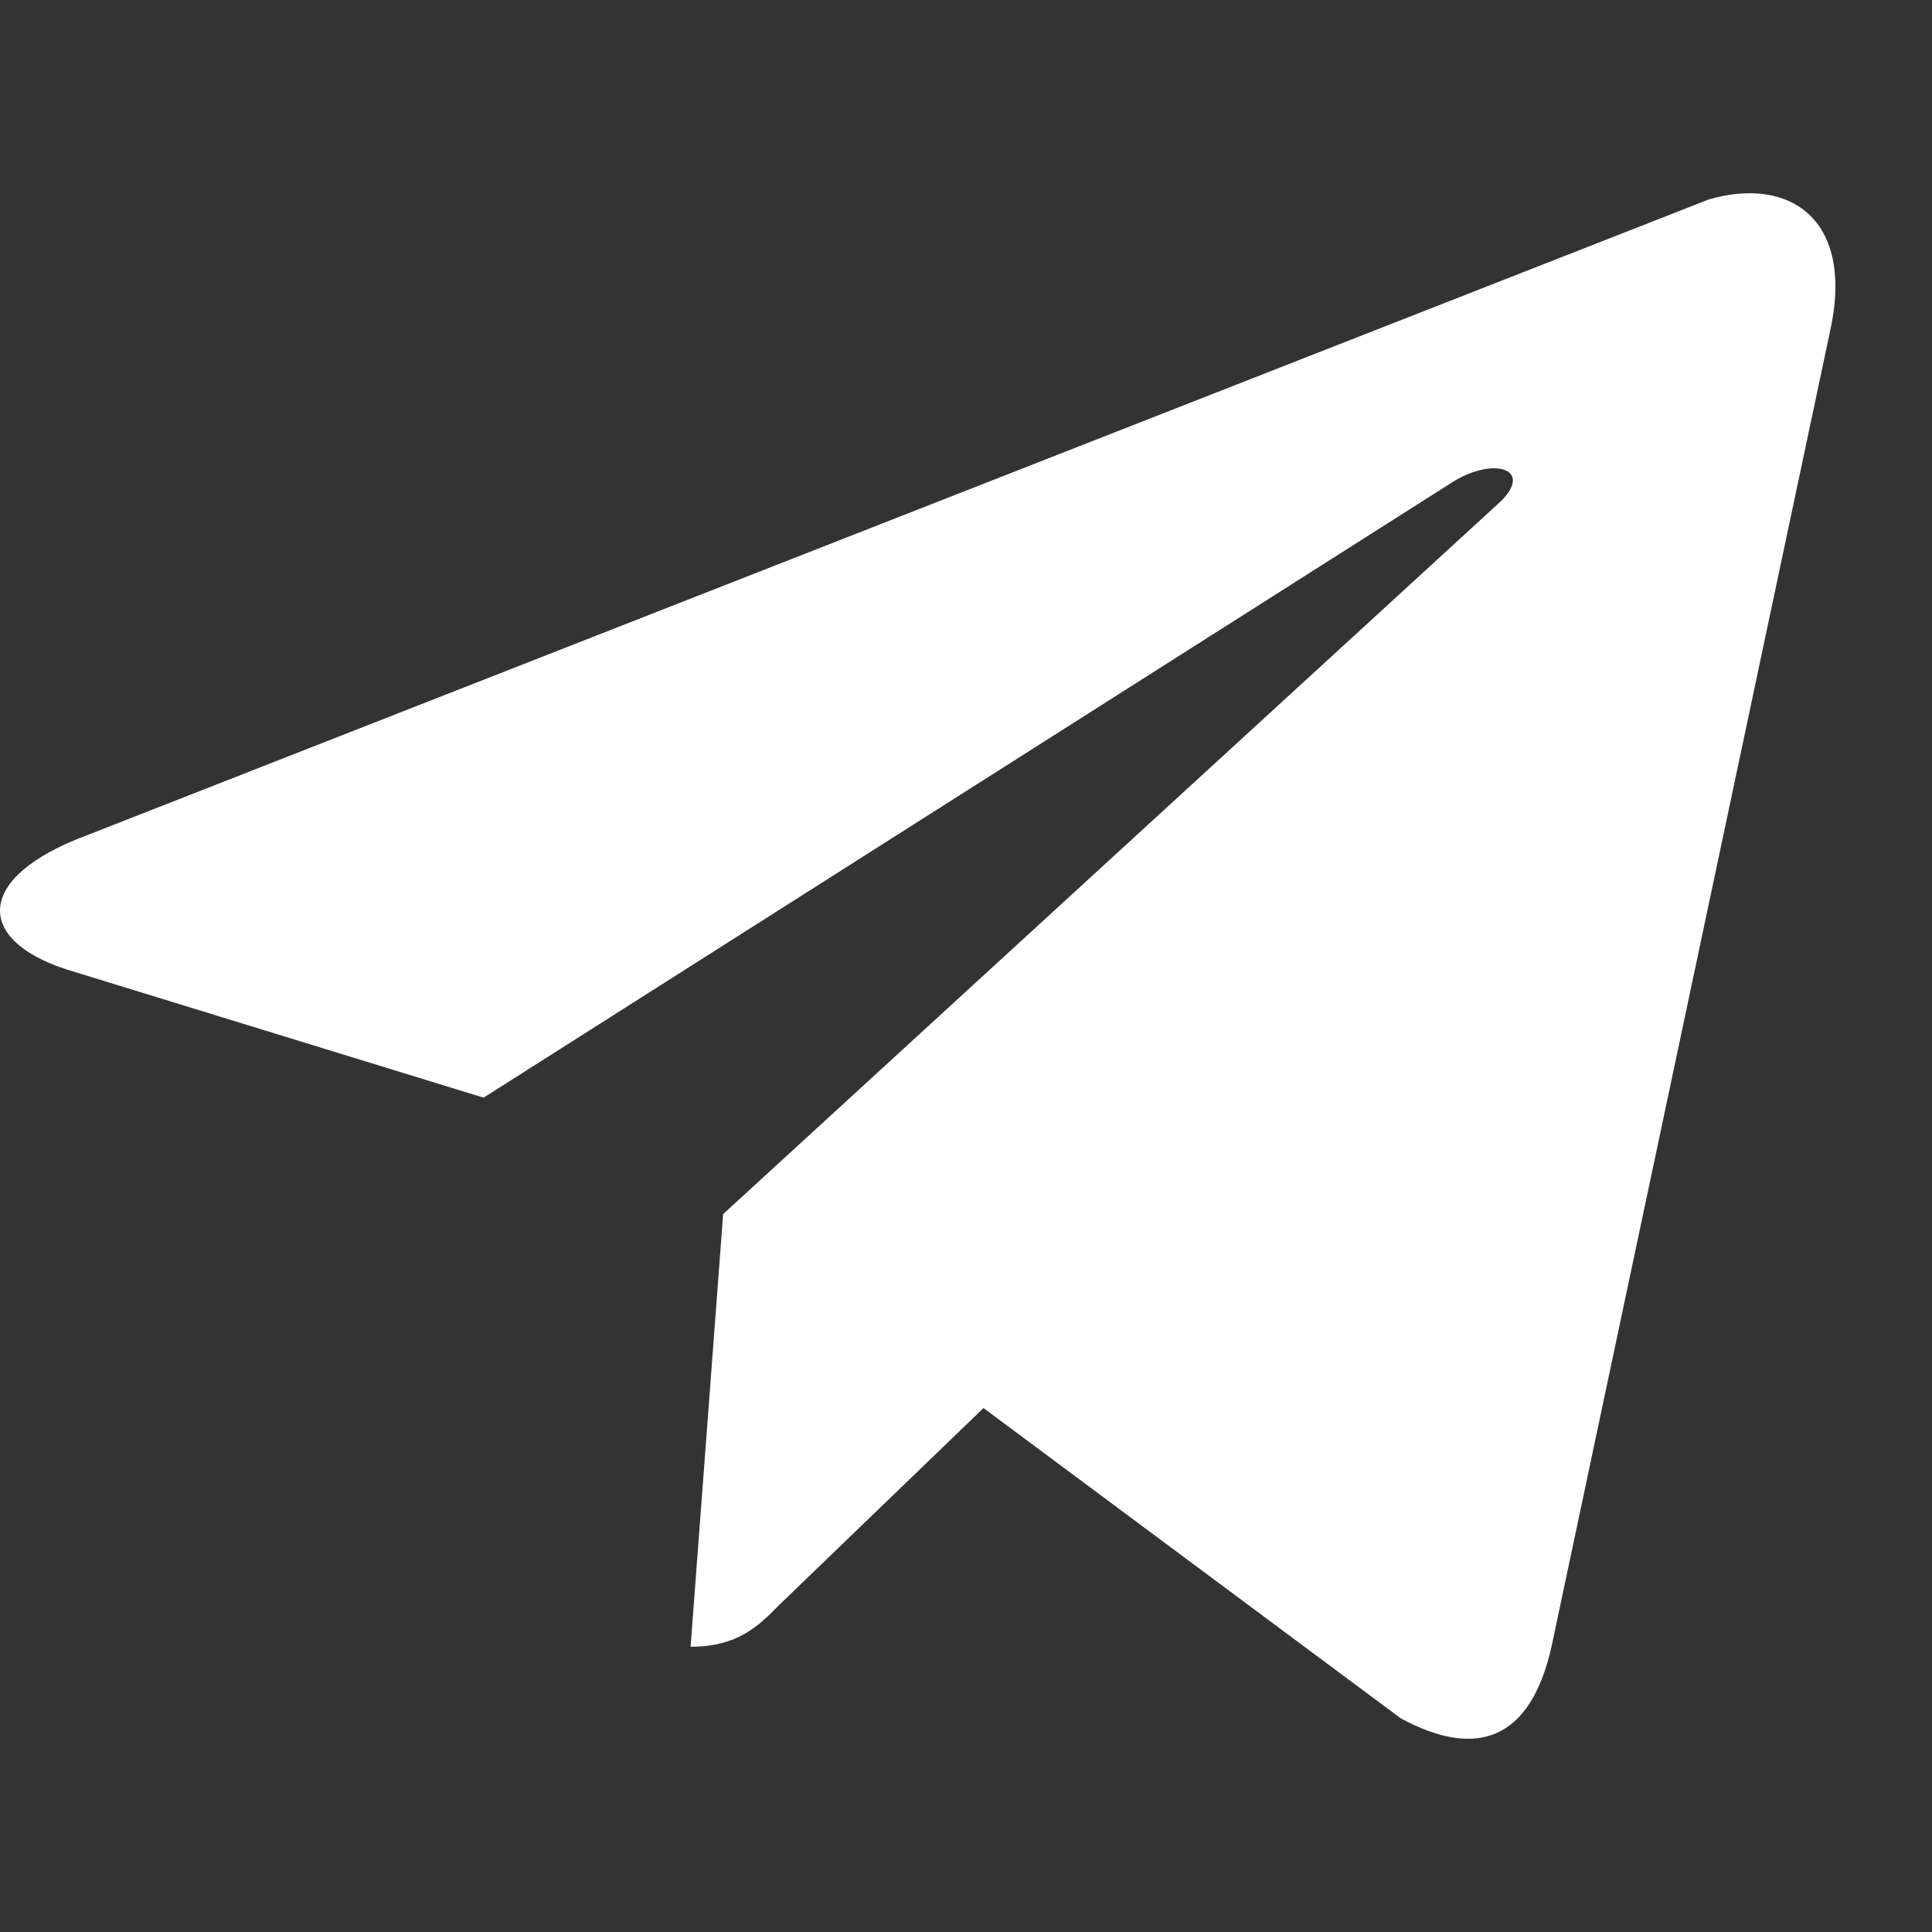 <?xml version="1.0" encoding="UTF-8"?> <svg xmlns="http://www.w3.org/2000/svg" width="20" height="20" viewBox="0 0 20 20" fill="none"><rect x="0" y="0" width="20" height="20" fill="#333333" stroke="none"/><path d="M18.939 3.456L16.061 17.047C15.846 18.004 15.295 18.219 14.499 17.787L10.181 14.576L8.068 16.613C7.854 16.83 7.639 17.047 7.149 17.047L7.486 12.568L15.54 5.186C15.877 4.846 15.448 4.723 15.02 5.001L5.006 11.363L0.687 10.035C-0.262 9.727 -0.262 9.077 0.902 8.646L17.683 2.067C18.51 1.82 19.215 2.253 18.939 3.456Z" fill="white"></path></svg> 